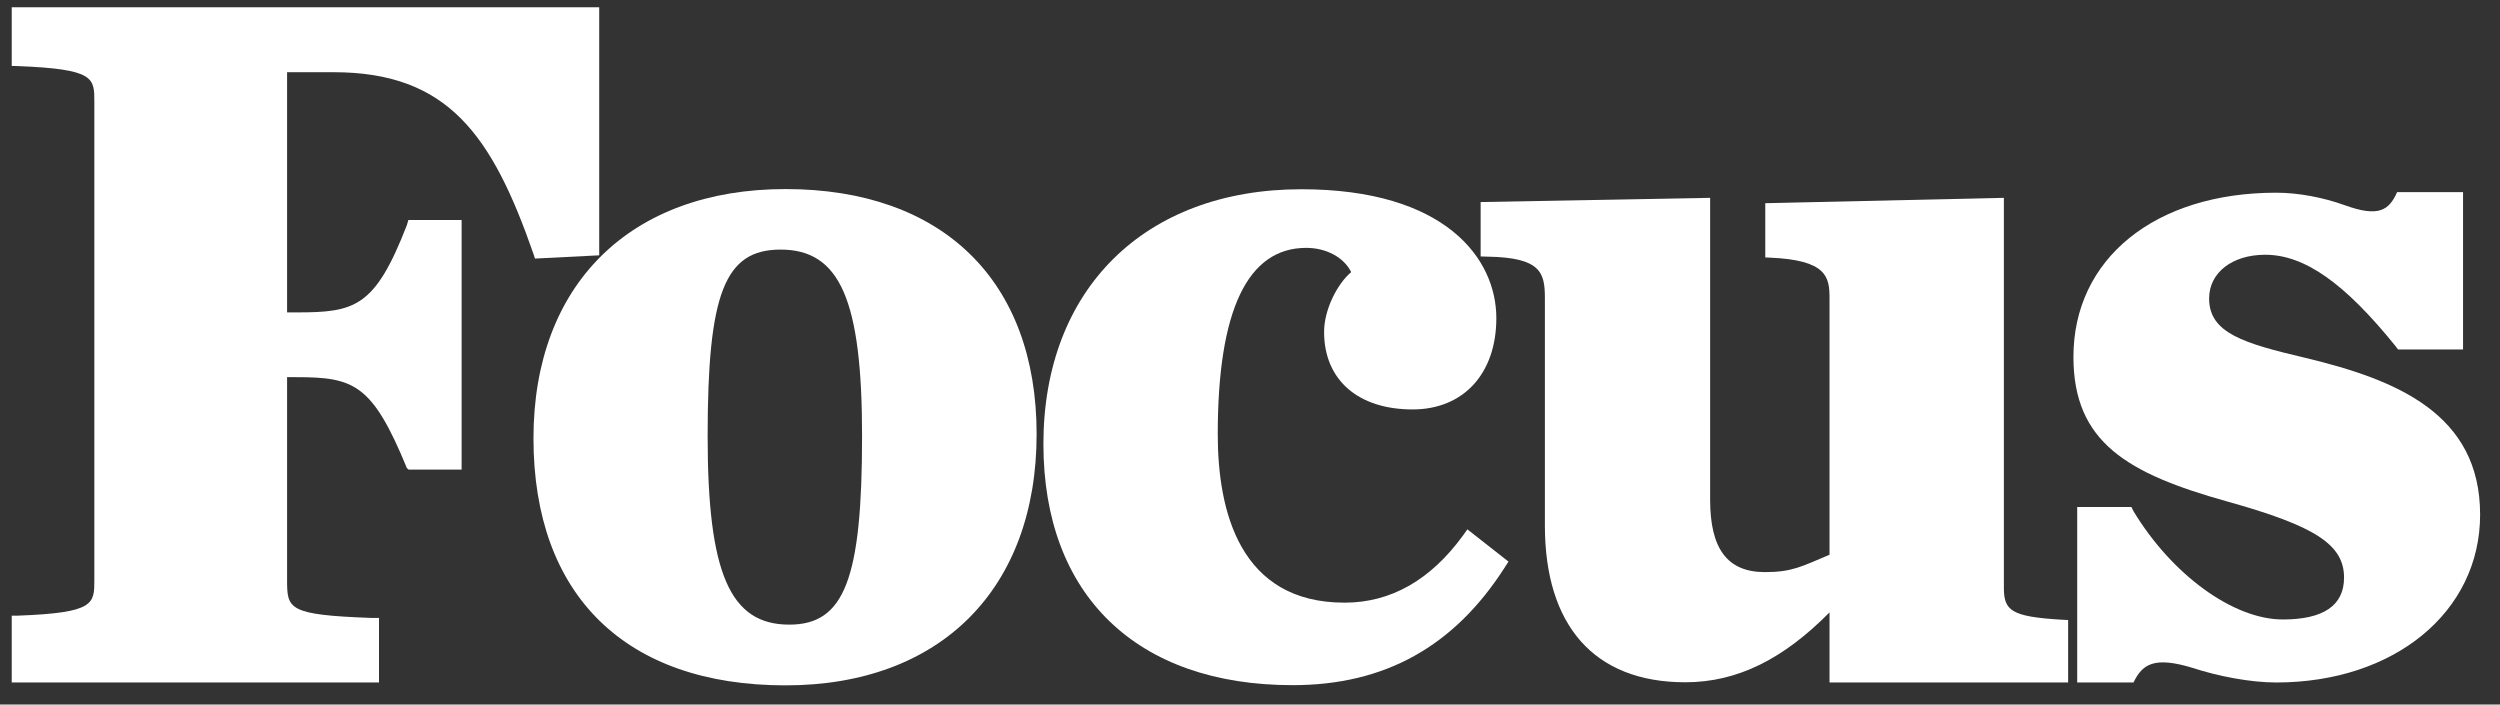 <svg width="110" height="31" viewBox="0 0 110 31" fill="none" xmlns="http://www.w3.org/2000/svg">
<rect x="0" y="0" width="110" height="31" fill="#333333" stroke="none"/>
<g clip-path="url(#clip0_3390_56861)">
<path d="M17.902 9.907C16.493 13.537 15.617 13.746 13.024 13.746H12.632V3.177H14.675C19.711 3.177 21.654 5.941 23.48 11.193L23.538 11.377L26.365 11.234V0.32H0.516V2.9L0.8 2.908C4.168 3.043 4.151 3.429 4.151 4.479V25.518C4.151 26.567 4.168 26.962 0.8 27.088H0.516V30.029H16.676V27.189H16.342C12.665 27.055 12.632 26.794 12.632 25.518V16.595H13.024C15.567 16.595 16.376 16.881 17.902 20.594L17.977 20.662H20.311V9.68H17.968L17.902 9.907Z" fill="white"/>
<path d="M34.73 27.484C32.12 27.484 31.136 25.232 31.136 19.191C31.136 12.906 31.886 10.982 34.346 10.982C36.964 10.982 37.931 13.209 37.931 19.191C37.931 25.476 37.156 27.484 34.73 27.484ZM34.563 8.319C27.726 8.319 23.473 12.52 23.473 19.284C23.473 26.19 27.517 30.156 34.563 30.156C41.375 30.156 45.611 25.921 45.611 19.099C45.611 12.352 41.475 8.319 34.563 8.319Z" fill="white"/>
<path d="M64.38 23.551C62.945 25.525 61.194 26.517 59.16 26.517C54.549 26.517 53.581 22.492 53.581 19.106C53.581 13.653 54.89 10.906 57.475 10.906C58.359 10.906 59.135 11.327 59.452 11.973C58.843 12.486 58.26 13.62 58.26 14.604C58.26 16.712 59.752 18.015 62.154 18.015C64.396 18.015 65.839 16.435 65.839 13.998C65.839 11.377 63.596 8.327 57.259 8.327C50.363 8.327 45.91 12.729 45.91 19.535C45.91 26.181 50.004 30.147 56.875 30.147C60.928 30.147 63.988 28.449 66.222 24.946L66.373 24.71L64.564 23.291L64.38 23.551Z" fill="white"/>
<path d="M88.171 25.87V8.705L77.672 8.941V11.327L77.848 11.335C80.399 11.436 80.499 12.2 80.499 13.124V24.408C79.282 24.921 78.857 25.173 77.656 25.173C75.972 25.173 75.246 24.105 75.246 21.989V8.705L65.148 8.89V11.284L65.482 11.293C67.817 11.335 67.975 12.015 67.975 13.124V23.123C67.975 27.5 70.126 30.02 74.154 30.02C76.455 30.02 78.481 28.987 80.499 26.945V30.029H90.998V27.281L90.672 27.265C88.504 27.13 88.171 26.87 88.171 25.87Z" fill="white"/>
<path d="M105.473 8.453H108.374V15.376H105.514L105.406 15.233C103.163 12.453 101.395 11.209 99.669 11.209C98.226 11.209 97.201 11.99 97.201 13.133C97.201 14.662 98.735 15.108 101.437 15.746C105.423 16.704 109.125 18.191 109.125 22.644C109.125 26.929 105.347 30.029 100.153 30.029C99.027 30.029 97.609 29.76 96.459 29.382C94.791 28.878 94.266 29.214 93.874 30.029H91.397V22.308H93.782L93.874 22.493C95.558 25.282 98.26 27.257 100.444 27.257C102.229 27.257 103.138 26.643 103.138 25.417C103.138 23.963 101.879 23.148 97.993 22.064C93.607 20.838 91.231 19.46 91.231 15.704C91.231 11.386 94.816 8.479 100.153 8.479C101.128 8.479 102.229 8.689 103.18 9.033C104.647 9.562 105.114 9.268 105.473 8.453Z" fill="white"/>
</g>
<defs>
<clipPath id="clip0_3390_56861">
<rect width="108.837" height="30" fill="white" transform="translate(0.289 0.256)"/>
</clipPath>
</defs>
</svg>
